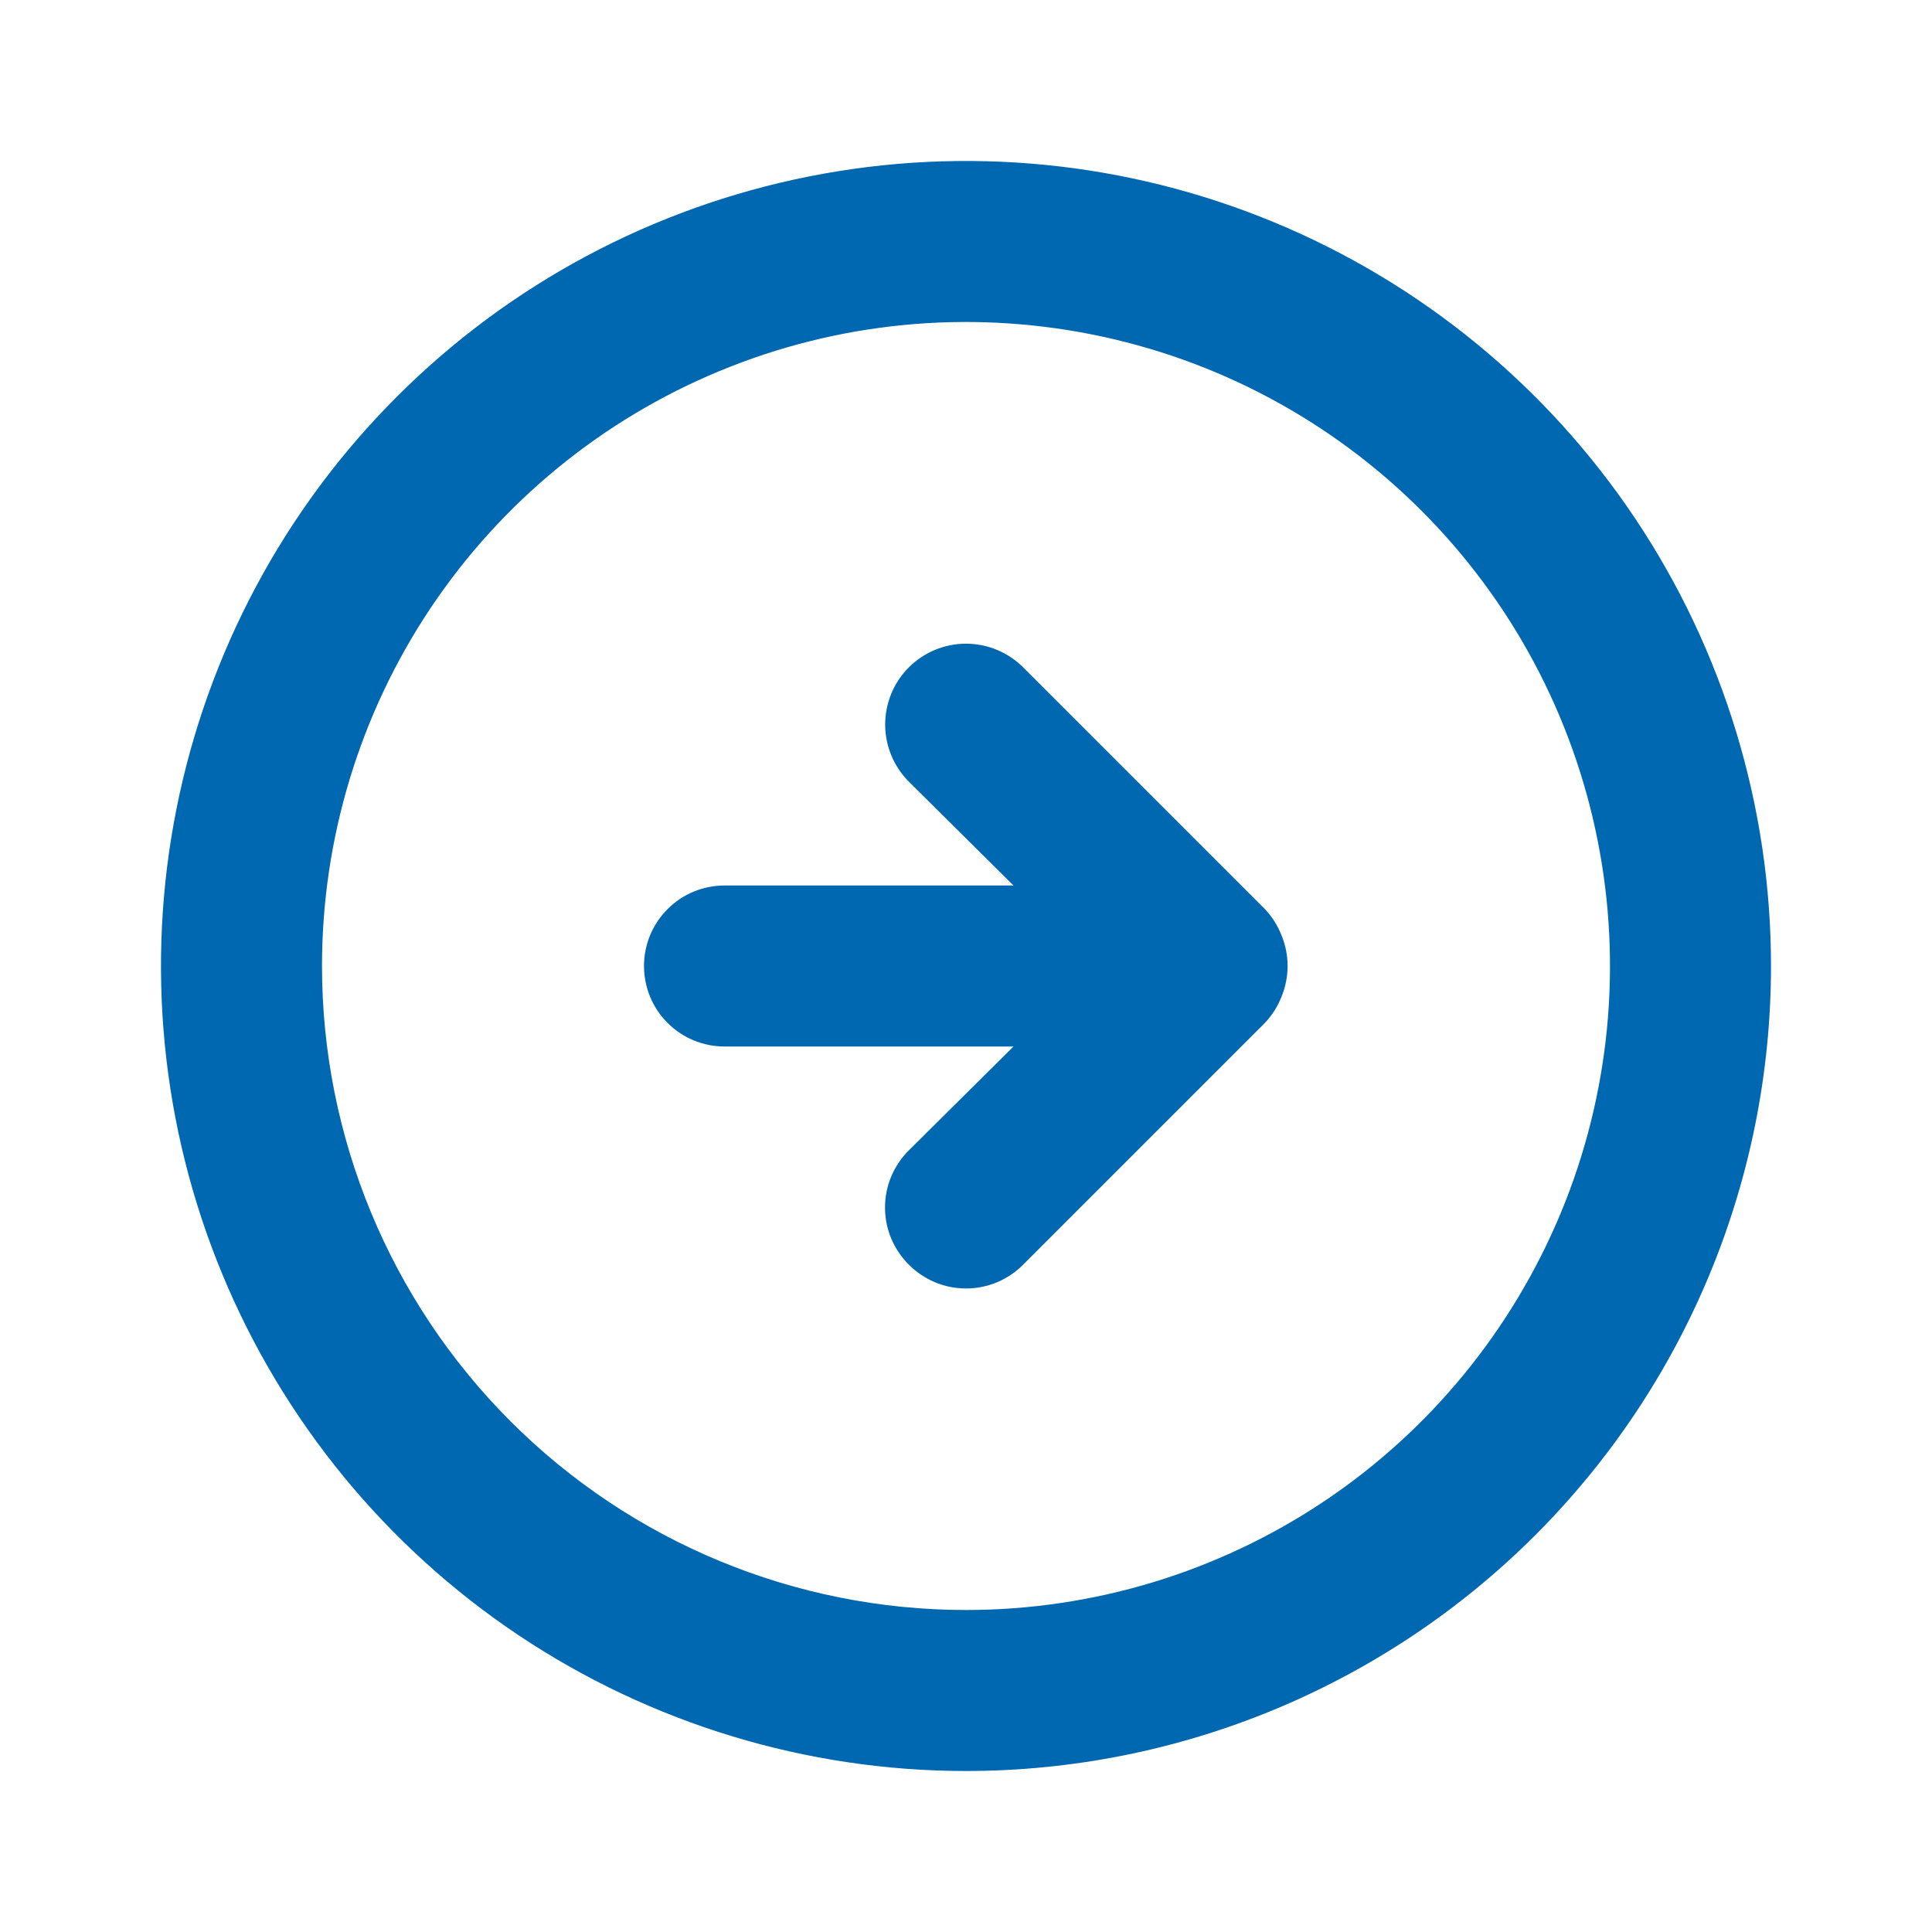 <svg width="24" height="24" viewBox="0 0 24 24" fill="none" xmlns="http://www.w3.org/2000/svg">
<path d="M15.71 12.71C15.801 12.615 15.872 12.503 15.92 12.38C16.02 12.136 16.02 11.864 15.92 11.62C15.872 11.497 15.801 11.385 15.71 11.29L12.71 8.29C12.522 8.102 12.266 7.996 12 7.996C11.734 7.996 11.478 8.102 11.29 8.29C11.102 8.478 10.996 8.734 10.996 9C10.996 9.266 11.102 9.522 11.29 9.71L12.59 11H9C8.735 11 8.48 11.105 8.293 11.293C8.105 11.48 8 11.735 8 12C8 12.265 8.105 12.52 8.293 12.707C8.48 12.895 8.735 13 9 13H12.59L11.29 14.29C11.196 14.383 11.122 14.494 11.071 14.615C11.02 14.737 10.994 14.868 10.994 15C10.994 15.132 11.02 15.263 11.071 15.385C11.122 15.506 11.196 15.617 11.29 15.71C11.383 15.804 11.494 15.878 11.615 15.929C11.737 15.98 11.868 16.006 12 16.006C12.132 16.006 12.263 15.98 12.385 15.929C12.506 15.878 12.617 15.804 12.71 15.71L15.71 12.71ZM22 12C22 10.022 21.413 8.089 20.315 6.444C19.216 4.8 17.654 3.518 15.827 2.761C14 2.004 11.989 1.806 10.049 2.192C8.109 2.578 6.327 3.53 4.929 4.929C3.53 6.327 2.578 8.109 2.192 10.049C1.806 11.989 2.004 14 2.761 15.827C3.518 17.654 4.8 19.216 6.444 20.315C8.089 21.413 10.022 22 12 22C14.652 22 17.196 20.946 19.071 19.071C20.946 17.196 22 14.652 22 12ZM4 12C4 10.418 4.469 8.871 5.348 7.555C6.227 6.24 7.477 5.214 8.939 4.609C10.4 4.003 12.009 3.845 13.561 4.154C15.113 4.462 16.538 5.224 17.657 6.343C18.776 7.462 19.538 8.887 19.846 10.439C20.155 11.991 19.997 13.6 19.391 15.062C18.785 16.523 17.76 17.773 16.445 18.652C15.129 19.531 13.582 20 12 20C9.878 20 7.843 19.157 6.343 17.657C4.843 16.157 4 14.122 4 12Z" fill="#0067B1"/>
</svg>
